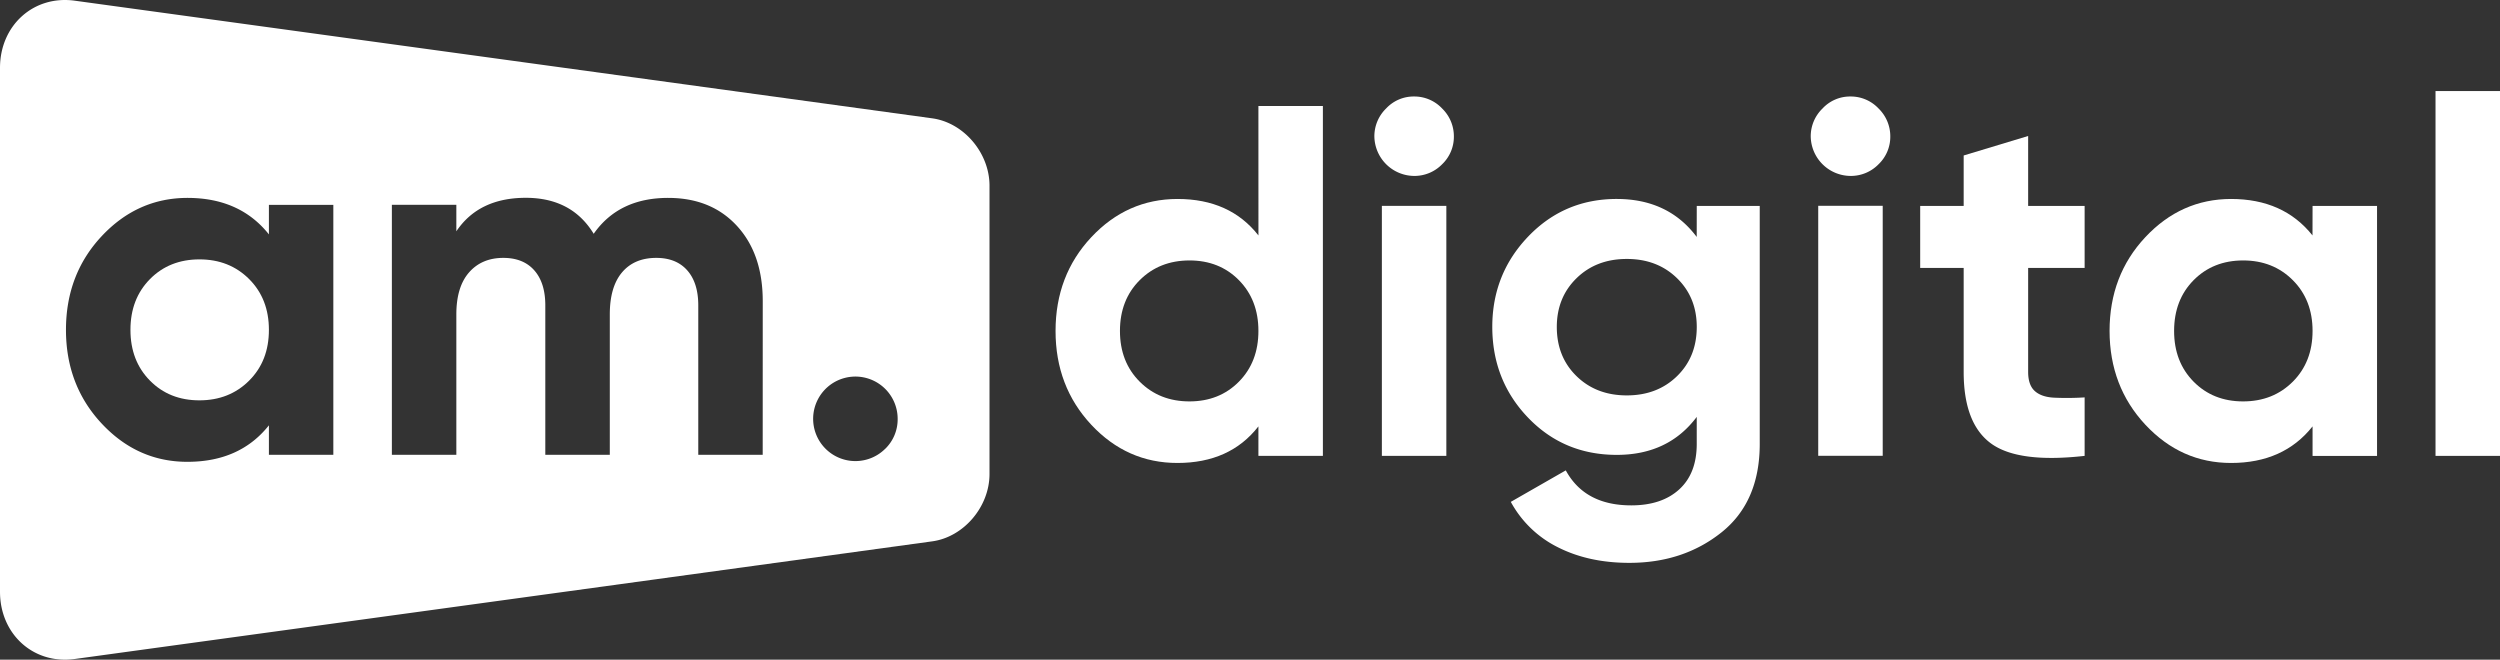 <svg xmlns="http://www.w3.org/2000/svg" viewBox="0 0 1620 427.46"><rect x="0" y="0" width="1620" height="427.46" fill="#333333" stroke="none"/><defs><style>.cls-1{fill:#fff;}</style></defs><title>logo-amdigital-diseño-web-arequipa</title><g id="Capa_2" data-name="Capa 2"><g id="Capa_1-2" data-name="Capa 1"><g id="Capa_2-2" data-name="Capa 2"><g id="Capa_1-2-2" data-name="Capa 1-2"><path class="cls-1" d="M129.23,168.08q-19.44,0-32.07,12.79T84.53,213.75q0,20.07,12.63,32.88t32.07,12.79q19.43,0,32.23-12.79t12.79-32.88q0-20.08-12.79-32.88T129.23,168.08Z"/><path class="cls-1" d="M604.1,76.68,48.4.44C21.78-3.21,0,16.41,0,44V383.43c0,27.63,21.78,47.25,48.4,43.6l555.7-76.24c20.41-2.8,37.1-22.42,37.1-43.61V120.28C641.2,99.1,624.51,79.48,604.1,76.68ZM216,294.72H174.25V275.61q-18.78,23.64-52.8,23.65-32.39,0-55.54-24.78T42.75,213.75q0-36,23.16-60.73t55.54-24.78q34,0,52.8,23.65V132.77H216Zm278.23,0H452.48V197.88q0-14.58-7.13-22.67t-20.08-8.1q-14.26,0-22.19,9.39t-7.93,27.21v91H353.36V197.88q0-14.58-7.12-22.67t-20.08-8.1q-13.94,0-22.19,9.39t-8.26,27.21v91H253.93v-162h41.78v17.17q14.58-21.69,45-21.7,29.79,0,44,23.32Q401,128.22,433,128.24q27.86,0,44.54,18.14T494.26,195Zm79.35-3.88a27.38,27.38,0,1,1,8.1-19.44,26.58,26.58,0,0,1-8.07,19.44Z"/><path class="cls-1" d="M815.45,68.68h41.78V295.41H815.45V276.3Q797,300,763,300q-32.73,0-55.87-24.78T684,214.44q0-36,23.16-60.73T763,128.93q34,0,52.47,23.64ZM738.52,247.31q12.79,12.8,32.23,12.8t32.07-12.8q12.63-12.81,12.63-32.87t-12.63-32.88q-12.63-12.81-32.07-12.79t-32.23,12.79q-12.79,12.8-12.79,32.88T738.52,247.31Z"/><path class="cls-1" d="M916.18,114a26,26,0,0,1-25.59-25.59A25.1,25.1,0,0,1,898.2,70.3a24.32,24.32,0,0,1,18-7.77,24.68,24.68,0,0,1,18.3,7.77,25.13,25.13,0,0,1,7.61,18.14,24.61,24.61,0,0,1-7.61,18A25,25,0,0,1,916.18,114ZM895.45,295.41v-162h41.78v162Z"/><path class="cls-1" d="M1099.5,133.46h40.81V287.64q0,37.56-24.77,57.33t-59.76,19.76q-26.23,0-46.16-10.05A70.18,70.18,0,0,1,979,325.21l35.63-20.41q12.32,22.68,42.43,22.68,19.76,0,31.1-10.37t11.33-29.47V270.15q-18.46,24.62-51.82,24.61-34.34,0-57.49-24.13T967,211.84q0-34.32,23.32-58.62t57.33-24.29q33.36,0,51.82,24.61Zm-77.89,110.29q12.78,12.47,32.55,12.47t32.55-12.47q12.8-12.48,12.79-31.91,0-19.09-12.79-31.57t-32.55-12.47q-19.77,0-32.55,12.47t-12.8,31.57Q1008.81,231.28,1021.61,243.75Z"/><path class="cls-1" d="M1198.94,114a26,26,0,0,1-25.59-25.59A25.06,25.06,0,0,1,1181,70.3a24.32,24.32,0,0,1,18-7.77,24.68,24.68,0,0,1,18.3,7.77,25.13,25.13,0,0,1,7.61,18.14,24.61,24.61,0,0,1-7.61,18A25,25,0,0,1,1198.94,114Zm-20.73,181.38v-162H1220v162Z"/><path class="cls-1" d="M1350.84,173.63h-36.6V241q0,8.42,4.21,12.3c2.81,2.6,6.91,4.05,12.31,4.38a181.76,181.76,0,0,0,20.08-.17v37.9q-43.08,4.86-60.73-8.1T1272.46,241V173.63h-28.18V133.46h28.18V100.75l41.78-12.63v45.34h36.6Z"/><path class="cls-1" d="M1498.54,133.46h41.78v162h-41.78V276.3q-18.78,23.7-52.79,23.7-32.4,0-55.55-24.78T1367,214.44q0-36,23.16-60.73t55.55-24.78q34,0,52.79,23.64Zm-77.09,113.85q12.63,12.8,32.07,12.8t32.23-12.8q12.78-12.81,12.79-32.87t-12.79-32.88q-12.81-12.81-32.23-12.79t-32.07,12.79q-12.63,12.8-12.63,32.88t12.63,32.87Z"/><path class="cls-1" d="M1578.22,295.41V59H1620V295.41Z"/></g></g></g></g></svg>